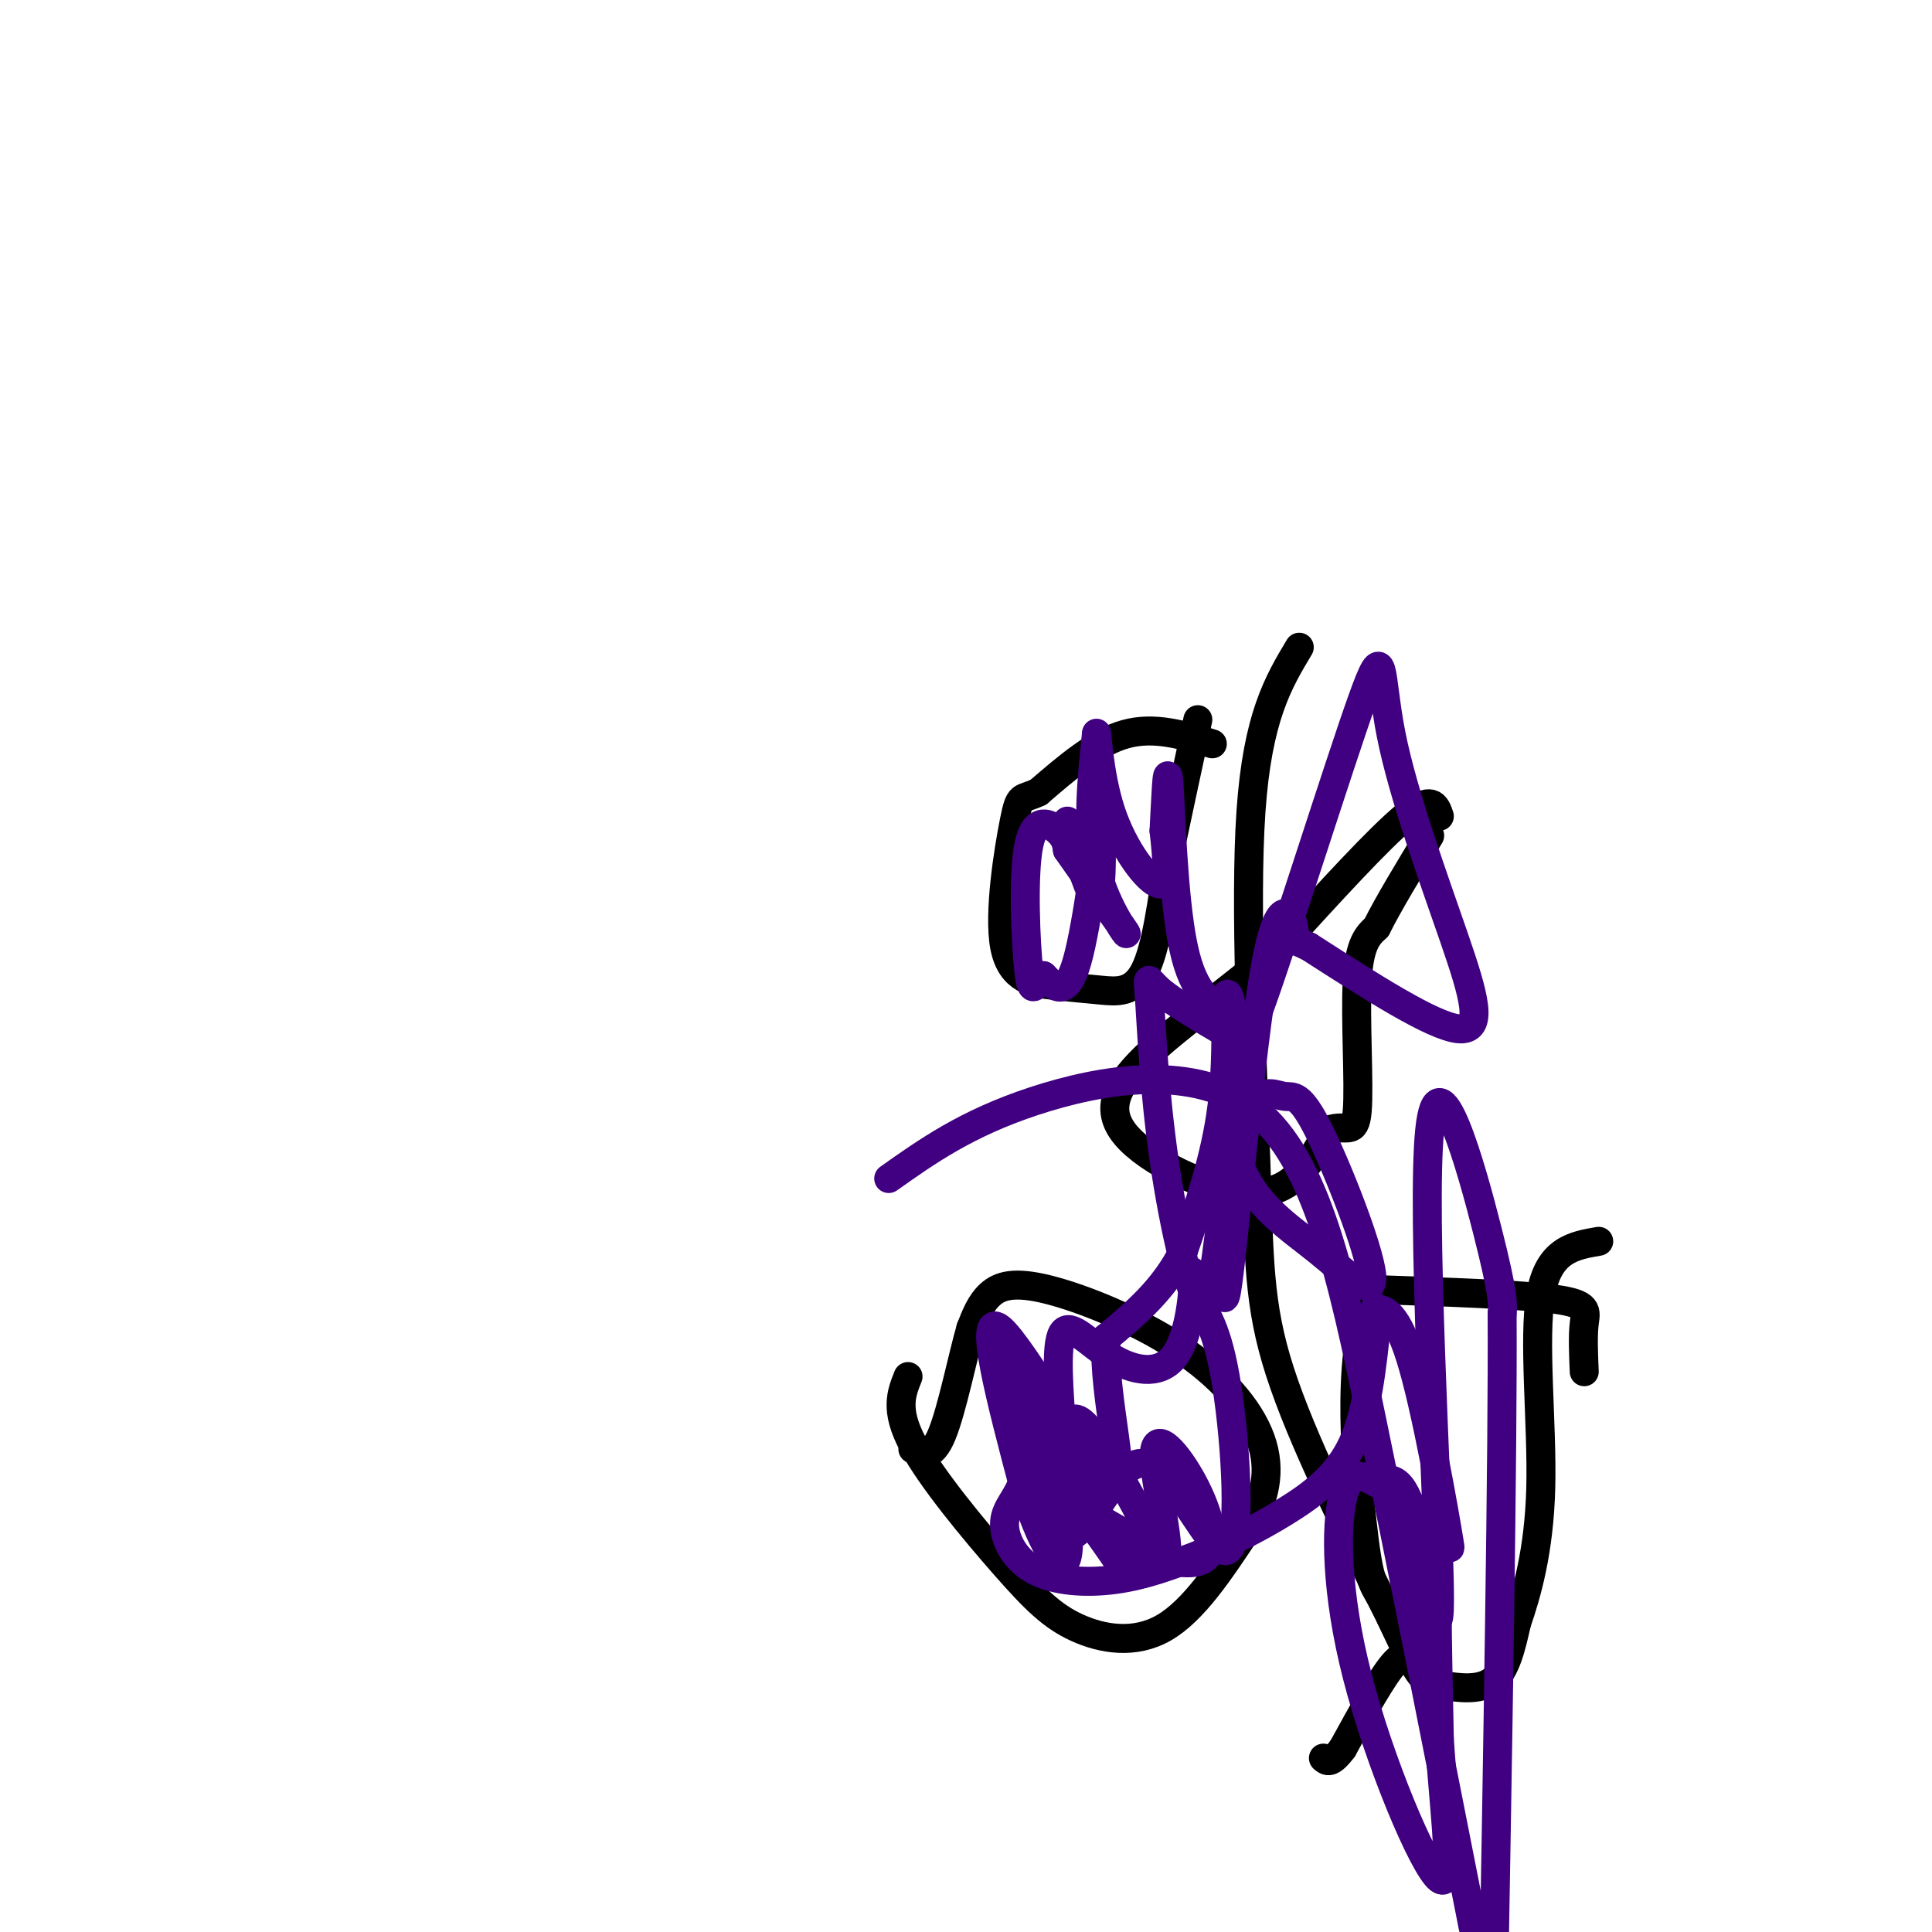 <svg viewBox='0 0 400 400' version='1.1' xmlns='http://www.w3.org/2000/svg' xmlns:xlink='http://www.w3.org/1999/xlink'><g fill='none' stroke='#000000' stroke-width='6' stroke-linecap='round' stroke-linejoin='round'><path d='M251,154c-6.000,-1.833 -12.000,-3.667 -18,-2c-6.000,1.667 -12.000,6.833 -18,12'/><path d='M215,164c-3.667,1.764 -3.836,0.174 -5,6c-1.164,5.826 -3.323,19.067 -2,26c1.323,6.933 6.128,7.559 10,8c3.872,0.441 6.812,0.696 10,1c3.188,0.304 6.625,0.658 9,-4c2.375,-4.658 3.687,-14.329 5,-24'/><path d='M242,177c1.833,-8.667 3.917,-18.333 6,-28'/><path d='M298,169c-0.750,-2.250 -1.500,-4.500 -7,0c-5.500,4.500 -15.750,15.750 -26,27'/><path d='M265,196c-9.815,8.573 -21.352,16.504 -28,23c-6.648,6.496 -8.405,11.557 -3,17c5.405,5.443 17.973,11.270 26,11c8.027,-0.270 11.514,-6.635 15,-13'/><path d='M275,234c3.726,-1.440 5.542,1.458 6,-4c0.458,-5.458 -0.440,-19.274 0,-27c0.440,-7.726 2.220,-9.363 4,-11'/><path d='M285,192c2.500,-5.000 6.750,-12.000 11,-19'/><path d='M188,285c-1.391,3.448 -2.781,6.896 1,14c3.781,7.104 12.735,17.863 19,25c6.265,7.137 9.841,10.652 15,13c5.159,2.348 11.903,3.528 18,0c6.097,-3.528 11.549,-11.764 17,-20'/><path d='M258,317c3.950,-6.438 5.326,-12.532 3,-19c-2.326,-6.468 -8.356,-13.311 -17,-19c-8.644,-5.689 -19.904,-10.224 -27,-12c-7.096,-1.776 -10.027,-0.793 -12,1c-1.973,1.793 -2.986,4.397 -4,7'/><path d='M201,275c-1.689,5.844 -3.911,16.956 -6,22c-2.089,5.044 -4.044,4.022 -6,3'/><path d='M328,284c-0.156,-3.711 -0.311,-7.422 0,-10c0.311,-2.578 1.089,-4.022 -6,-5c-7.089,-0.978 -22.044,-1.489 -37,-2'/><path d='M285,267c-6.548,9.803 -4.419,35.311 -3,48c1.419,12.689 2.126,12.557 4,16c1.874,3.443 4.915,10.459 7,14c2.085,3.541 3.215,3.607 6,4c2.785,0.393 7.224,1.112 10,-1c2.776,-2.112 3.888,-7.056 5,-12'/><path d='M314,336c2.048,-5.940 4.667,-14.792 5,-28c0.333,-13.208 -1.619,-30.774 0,-40c1.619,-9.226 6.810,-10.113 12,-11'/><path d='M269,134c-4.327,7.232 -8.655,14.464 -10,34c-1.345,19.536 0.292,51.375 1,72c0.708,20.625 0.488,30.036 5,44c4.512,13.964 13.756,32.482 23,51'/><path d='M288,335c4.289,9.133 3.511,6.467 1,9c-2.511,2.533 -6.756,10.267 -11,18'/><path d='M278,362c-2.500,3.333 -3.250,2.667 -4,2'/></g>
<g fill='none' stroke='#400081' stroke-width='6' stroke-linecap='round' stroke-linejoin='round'><path d='M221,170c2.417,8.083 4.833,16.167 6,16c1.167,-0.167 1.083,-8.583 1,-17'/><path d='M228,169c-0.644,3.889 -2.756,22.111 -5,30c-2.244,7.889 -4.622,5.444 -7,3'/><path d='M216,202c-1.673,1.753 -2.356,4.635 -3,-1c-0.644,-5.635 -1.250,-19.786 0,-26c1.250,-6.214 4.357,-4.490 6,-3c1.643,1.490 1.821,2.745 2,4'/><path d='M221,176c3.381,4.905 10.833,15.167 12,17c1.167,1.833 -3.952,-4.762 -6,-13c-2.048,-8.238 -1.024,-18.119 0,-28'/><path d='M227,152c0.095,-1.738 0.333,7.917 3,16c2.667,8.083 7.762,14.595 10,15c2.238,0.405 1.619,-5.298 1,-11'/><path d='M241,172c0.321,-5.821 0.625,-14.875 1,-10c0.375,4.875 0.821,23.679 3,34c2.179,10.321 6.089,12.161 10,14'/><path d='M255,210c1.681,5.493 0.883,12.225 6,-2c5.117,-14.225 16.150,-49.408 21,-63c4.850,-13.592 3.516,-5.592 6,7c2.484,12.592 8.784,29.775 13,42c4.216,12.225 6.347,19.493 1,19c-5.347,-0.493 -18.174,-8.746 -31,-17'/><path d='M271,196c-5.239,-2.534 -2.837,-0.370 -3,-3c-0.163,-2.630 -2.890,-10.054 -6,7c-3.110,17.054 -6.603,58.587 -8,67c-1.397,8.413 -0.699,-16.293 0,-41'/><path d='M254,226c-0.071,-3.546 -0.250,8.089 3,16c3.250,7.911 9.929,12.098 16,17c6.071,4.902 11.536,10.521 11,5c-0.536,-5.521 -7.071,-22.181 -11,-30c-3.929,-7.819 -5.250,-6.797 -7,-7c-1.750,-0.203 -3.929,-1.629 -6,1c-2.071,2.629 -4.036,9.315 -6,16'/><path d='M254,244c-1.621,9.665 -2.672,25.827 -5,26c-2.328,0.173 -5.933,-15.644 -8,-30c-2.067,-14.356 -2.595,-27.250 -3,-33c-0.405,-5.750 -0.687,-4.357 2,-2c2.687,2.357 8.344,5.679 14,9'/><path d='M254,214c2.131,-1.429 0.458,-9.500 0,-8c-0.458,1.500 0.298,12.571 -1,23c-1.298,10.429 -4.649,20.214 -8,30'/><path d='M245,259c-4.000,8.000 -10.000,13.000 -16,18'/><path d='M229,277c-0.821,11.869 5.125,32.542 1,30c-4.125,-2.542 -18.321,-28.298 -23,-32c-4.679,-3.702 0.161,14.649 5,33'/><path d='M212,308c2.976,10.286 7.917,19.500 9,14c1.083,-5.500 -1.690,-25.714 1,-28c2.690,-2.286 10.845,13.357 19,29'/><path d='M241,323c2.091,-0.621 -2.183,-16.675 -2,-22c0.183,-5.325 4.822,0.078 8,6c3.178,5.922 4.894,12.364 3,15c-1.894,2.636 -7.398,1.468 -11,0c-3.602,-1.468 -5.301,-3.234 -7,-5'/><path d='M232,317c-3.214,-1.833 -7.750,-3.917 -13,-12c-5.250,-8.083 -11.214,-22.167 -11,-21c0.214,1.167 6.607,17.583 13,34'/><path d='M221,318c4.627,0.290 9.694,-15.984 16,-15c6.306,0.984 13.852,19.226 17,18c3.148,-1.226 1.900,-21.922 0,-34c-1.900,-12.078 -4.450,-15.539 -7,-19'/><path d='M247,268c-1.009,-4.550 -0.030,-6.424 0,-3c0.030,3.424 -0.889,12.144 -4,16c-3.111,3.856 -8.415,2.846 -13,0c-4.585,-2.846 -8.453,-7.527 -10,-5c-1.547,2.527 -0.774,12.264 0,22'/><path d='M220,298c0.571,7.357 2.000,14.750 2,16c0.000,1.250 -1.429,-3.643 0,-3c1.429,0.643 5.714,6.821 10,13'/><path d='M232,324c-2.622,-6.511 -14.178,-29.289 -19,-35c-4.822,-5.711 -2.911,5.644 -1,17'/><path d='M212,306c-1.207,4.110 -3.726,5.885 -4,9c-0.274,3.115 1.695,7.569 6,10c4.305,2.431 10.944,2.837 17,2c6.056,-0.837 11.528,-2.919 17,-5'/><path d='M248,322c5.929,-2.274 12.250,-5.458 18,-9c5.750,-3.542 10.929,-7.440 14,-14c3.071,-6.560 4.036,-15.780 5,-25'/><path d='M285,274c0.487,-4.491 -0.795,-3.220 0,-3c0.795,0.220 3.667,-0.611 7,10c3.333,10.611 7.128,32.665 8,38c0.872,5.335 -1.179,-6.047 -2,-2c-0.821,4.047 -0.410,23.524 0,43'/><path d='M298,360c0.960,15.185 3.360,31.648 0,29c-3.360,-2.648 -12.482,-24.405 -17,-42c-4.518,-17.595 -4.434,-31.027 -3,-37c1.434,-5.973 4.217,-4.486 7,-3'/><path d='M285,307c2.510,-1.043 5.286,-2.150 8,8c2.714,10.150 5.367,31.556 5,13c-0.367,-18.556 -3.753,-77.073 -2,-94c1.753,-16.927 8.644,7.735 12,21c3.356,13.265 3.178,15.132 3,17'/><path d='M311,272c0.167,28.333 -0.917,90.667 -2,153'/><path d='M305,399c-7.351,-37.292 -14.702,-74.583 -21,-105c-6.298,-30.417 -11.542,-53.958 -24,-64c-12.458,-10.042 -32.131,-6.583 -46,-2c-13.869,4.583 -21.935,10.292 -30,16'/></g>
</svg>